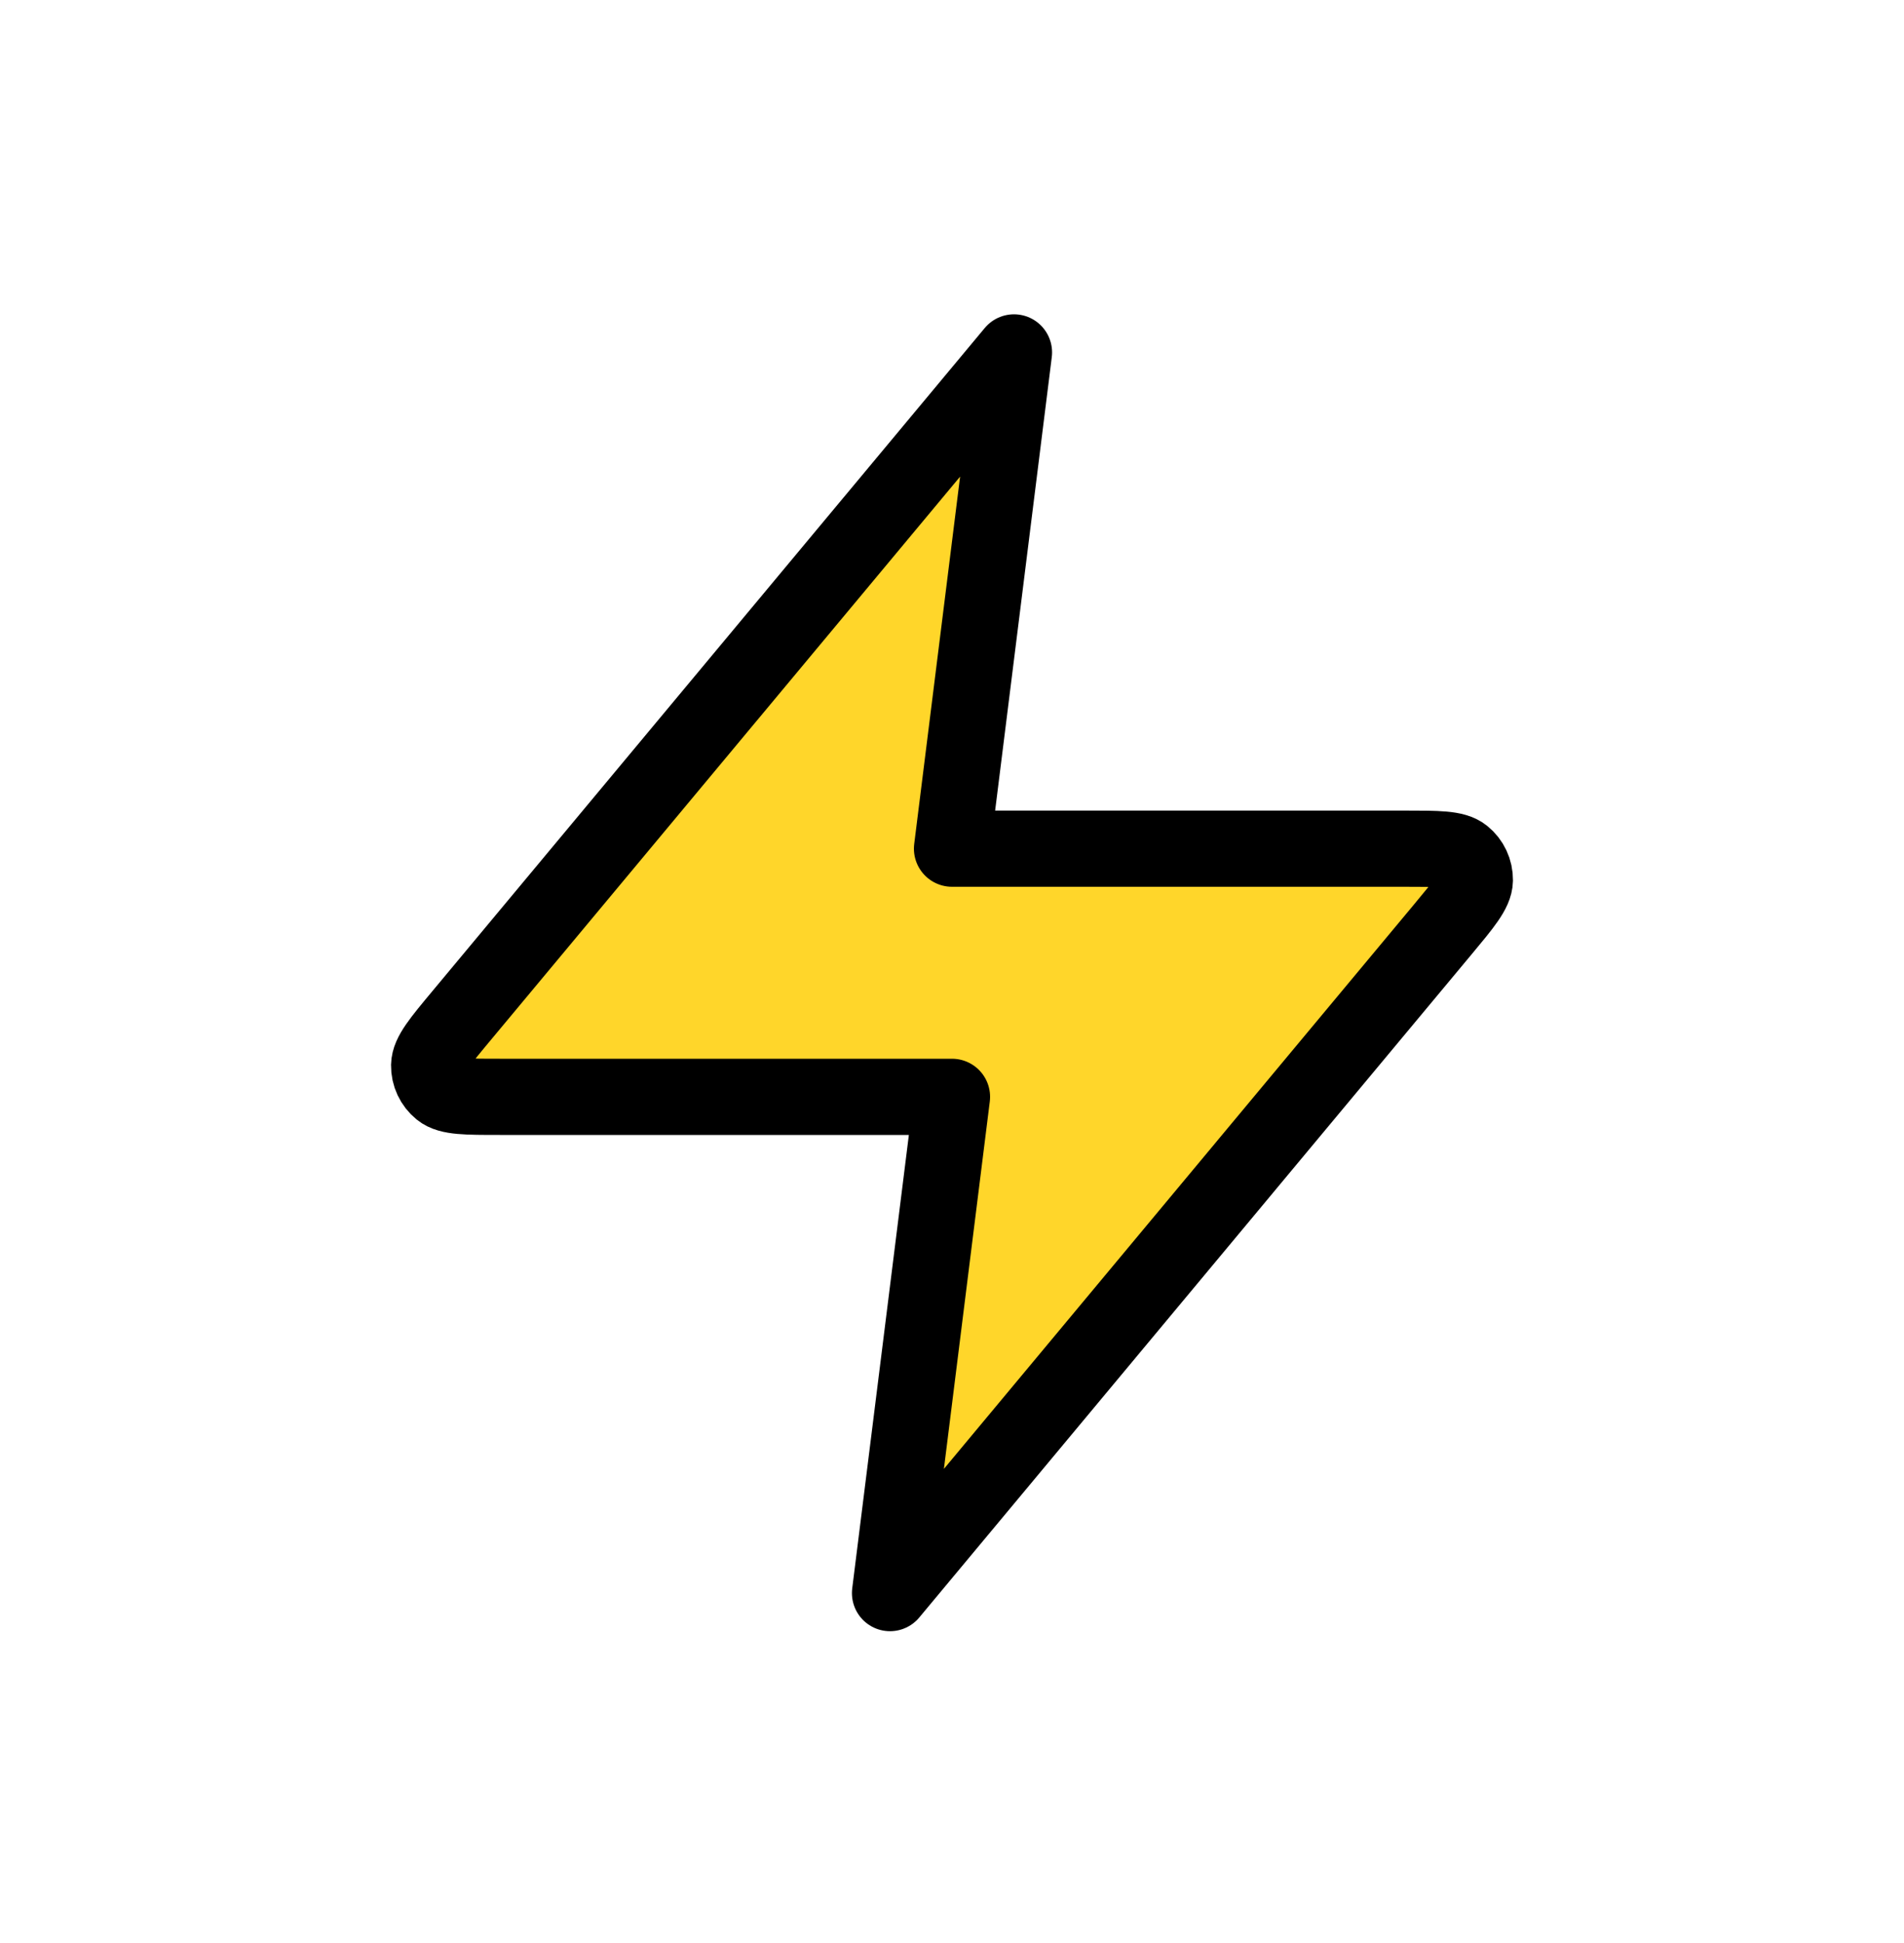 <svg width="50" height="51" viewBox="0 0 50 51" fill="none" xmlns="http://www.w3.org/2000/svg">
<path d="M26.628 9.25L12.125 26.653C11.557 27.334 11.274 27.675 11.269 27.963C11.265 28.213 11.377 28.451 11.572 28.609C11.795 28.79 12.239 28.79 13.126 28.79H25L23.372 41.816L37.874 24.413C38.442 23.731 38.726 23.39 38.731 23.103C38.734 22.852 38.623 22.614 38.428 22.457C38.205 22.276 37.761 22.276 36.874 22.276H25L26.628 9.25Z" fill="#FFD62A" stroke="black" stroke-width="2" stroke-linecap="round" stroke-linejoin="round"/>
</svg>
